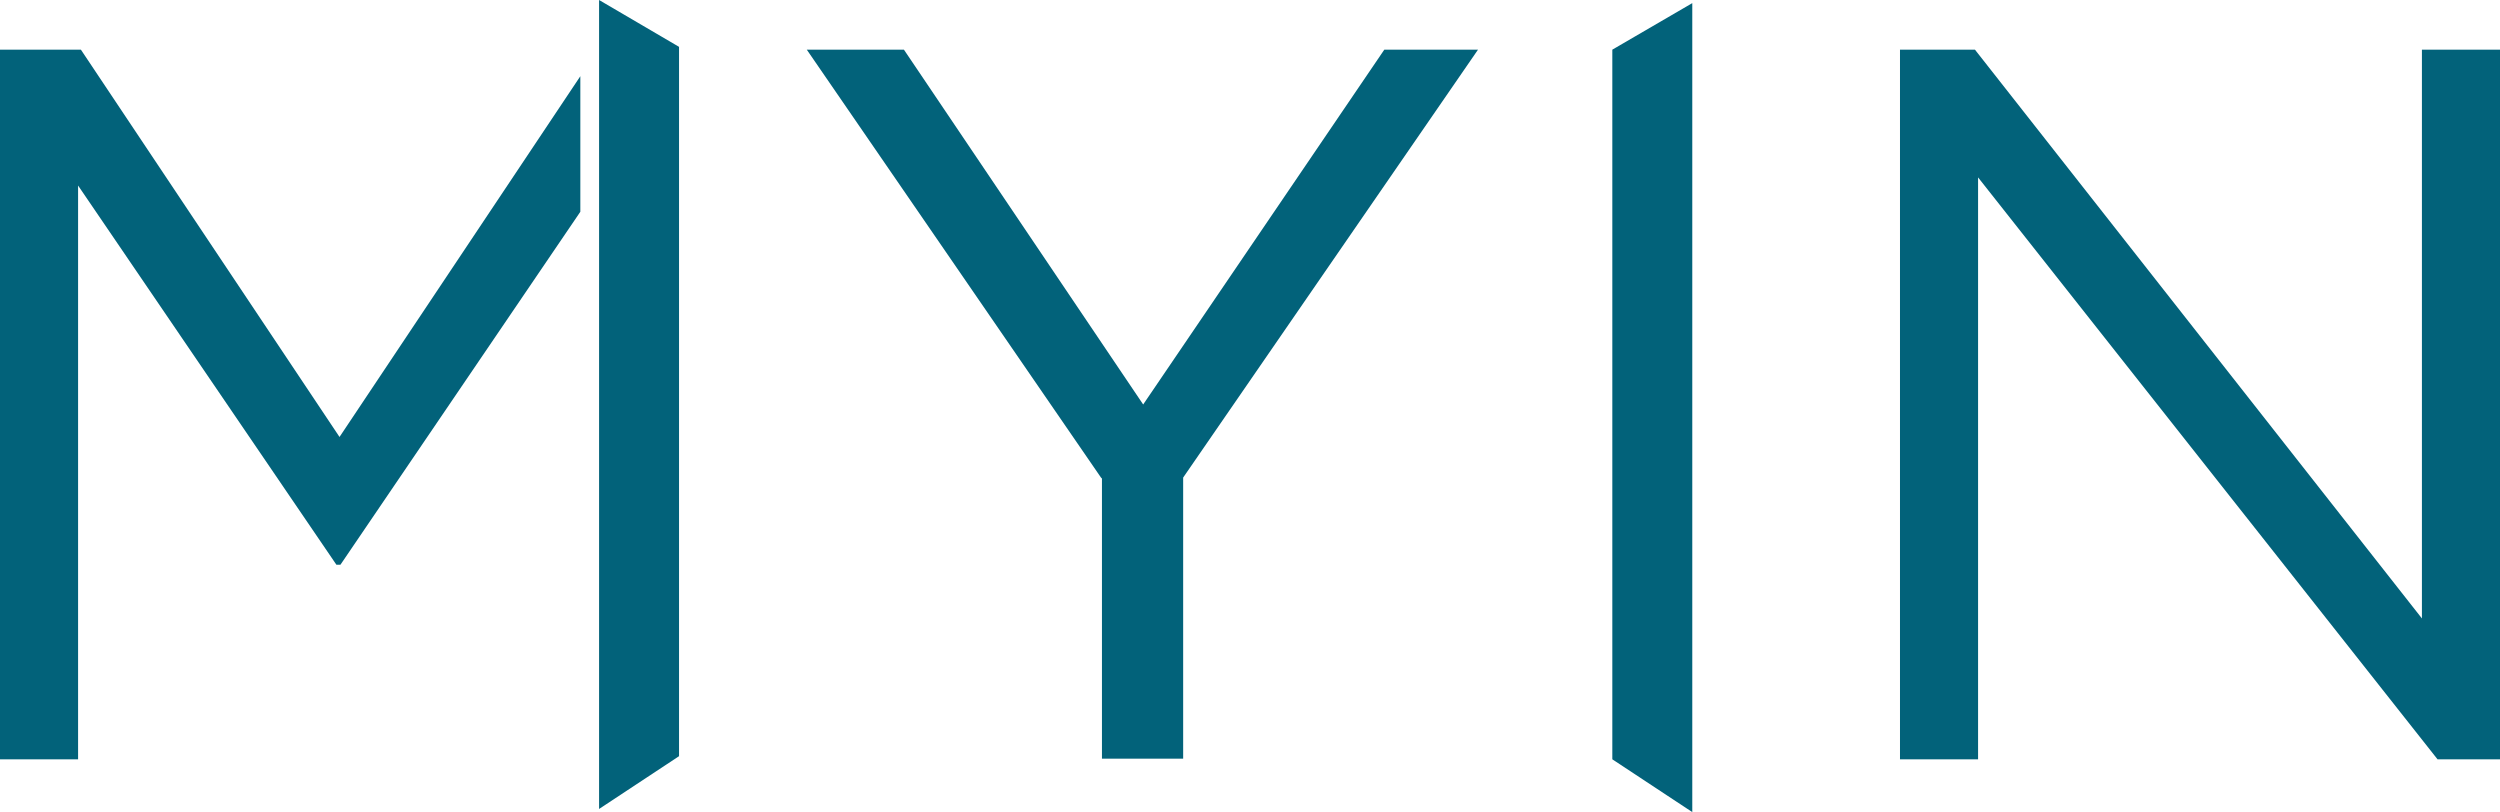 <svg id="Livello_1" data-name="Livello 1" xmlns="http://www.w3.org/2000/svg" viewBox="0 0 80.04 26"><defs><style>.cls-1{fill:#02627a;}</style></defs><title>logo_myin</title><path class="cls-1" d="M40.87,19.57,31.43,5.84h3.11L42.2,17.2,49.92,5.84h3l-9.44,13.7v9h-2.6v-9Z" transform="translate(-5.6 -4.25)"/><path class="cls-1" d="M57.22,5.84l2.56-1.49v25.9l-2.56-1.69Z" transform="translate(-5.6 -4.25)"/><path class="cls-1" d="M66.43,5.84h2.4L83.14,24.05V5.84h2.5V28.56h-2L68.93,9.93V28.56h-2.5V5.84Z" transform="translate(-5.6 -4.25)"/><polygon class="cls-1" points="18.58 2.44 10.87 13.99 2.59 1.59 0 1.59 0 24.31 2.5 24.31 2.5 5.94 10.77 18.08 10.9 18.08 18.58 6.78 18.58 2.44"/><polygon class="cls-1" points="19.18 0 19.18 1.59 19.18 5.91 19.18 9.75 19.18 24.31 19.18 25.9 21.74 24.21 21.74 1.5 19.18 0"/></svg>